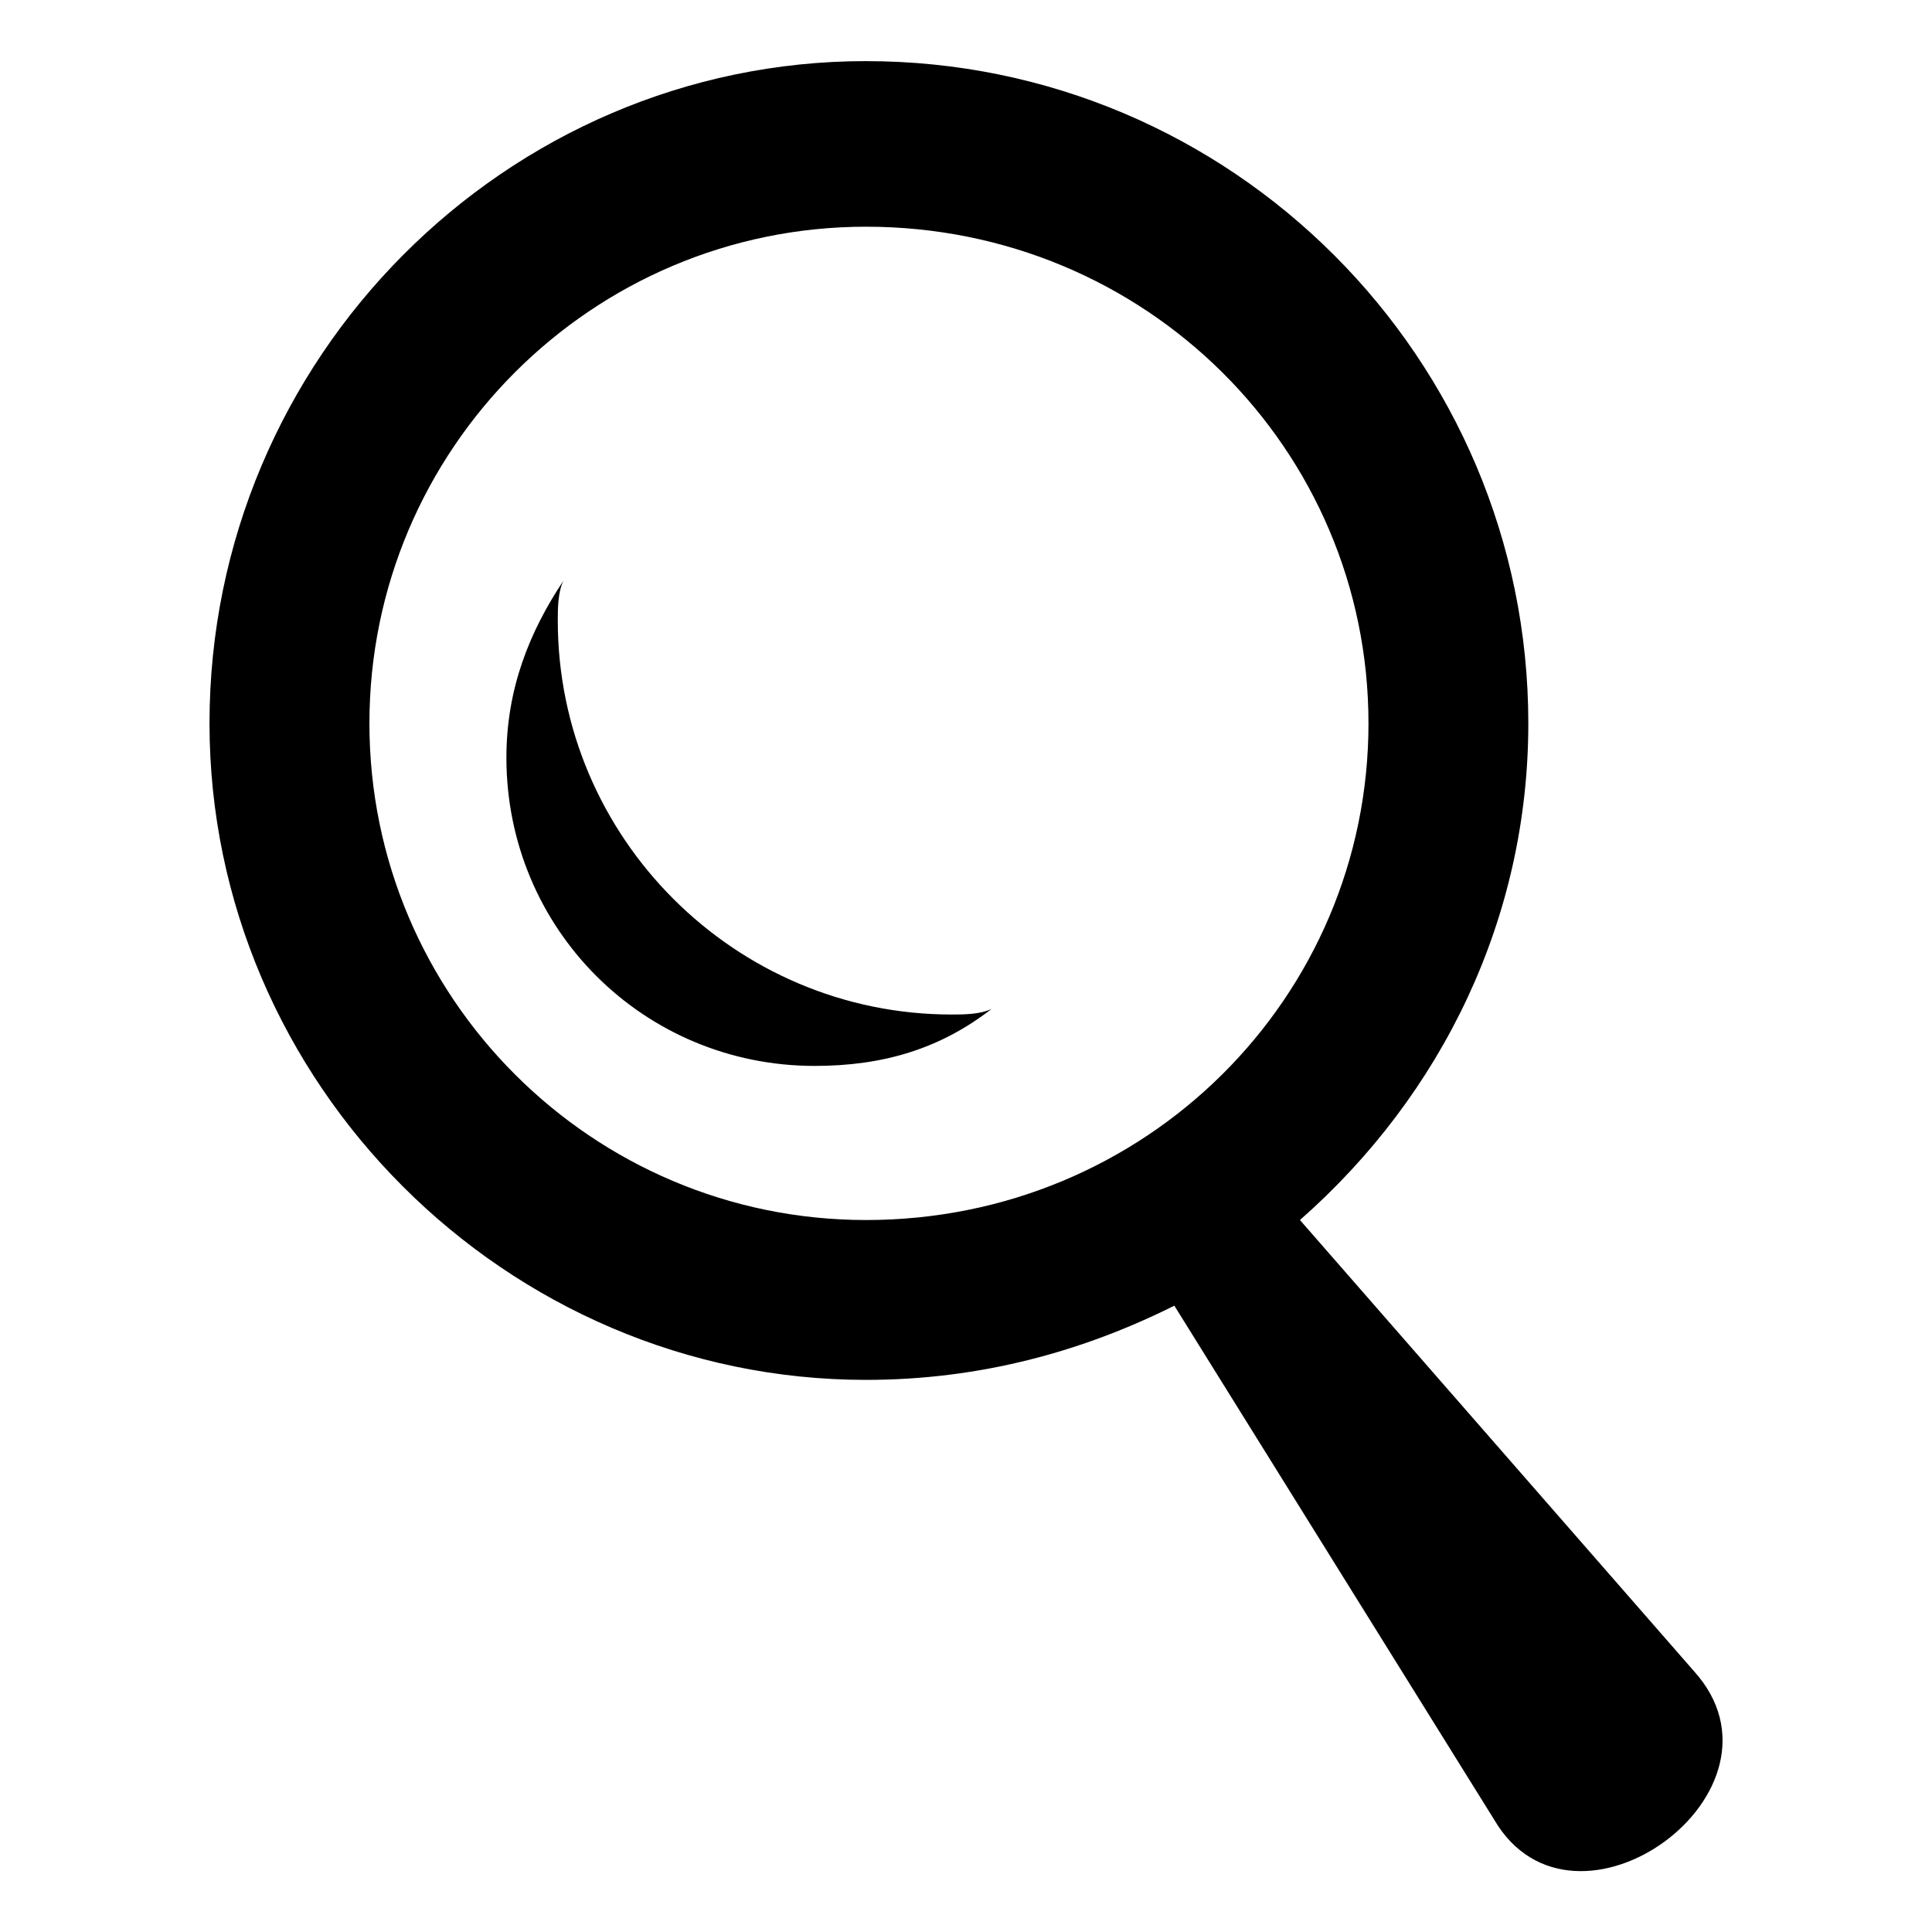 <?xml version="1.0" encoding="UTF-8"?>
<!-- Uploaded to: ICON Repo, www.svgrepo.com, Generator: ICON Repo Mixer Tools -->
<svg fill="#000000" width="800px" height="800px" version="1.1" viewBox="144 144 512 512" xmlns="http://www.w3.org/2000/svg">
 <path d="m373.52 160.2c96.828 0 175.5 78.672 175.5 175.5 0 51.441-22.695 98.34-60.52 131.62l104.39 119.52c28.746 31.773-31.773 75.648-52.953 39.336l-84.727-136.16c-24.207 12.105-51.441 19.668-81.699 19.668-95.316 0-173.99-78.672-173.99-173.99 0-96.828 78.672-175.5 173.99-175.5zm33.285 251.15c-13.617 10.59-28.746 15.129-46.902 15.129-45.387 0-81.699-36.312-81.699-81.699 0-18.156 6.051-33.285 15.129-46.902-1.512 3.027-1.512 7.566-1.512 10.59 0 57.492 46.902 104.39 104.39 104.39 3.027 0 7.566 0 10.59-1.512zm-33.285-207.27c74.133 0 133.14 59.004 133.14 131.62 0 72.621-59.004 131.62-133.14 131.62-72.621 0-131.62-59.004-131.62-131.62 0-72.621 59.004-131.62 131.62-131.62z" fill-rule="evenodd"/>
</svg>